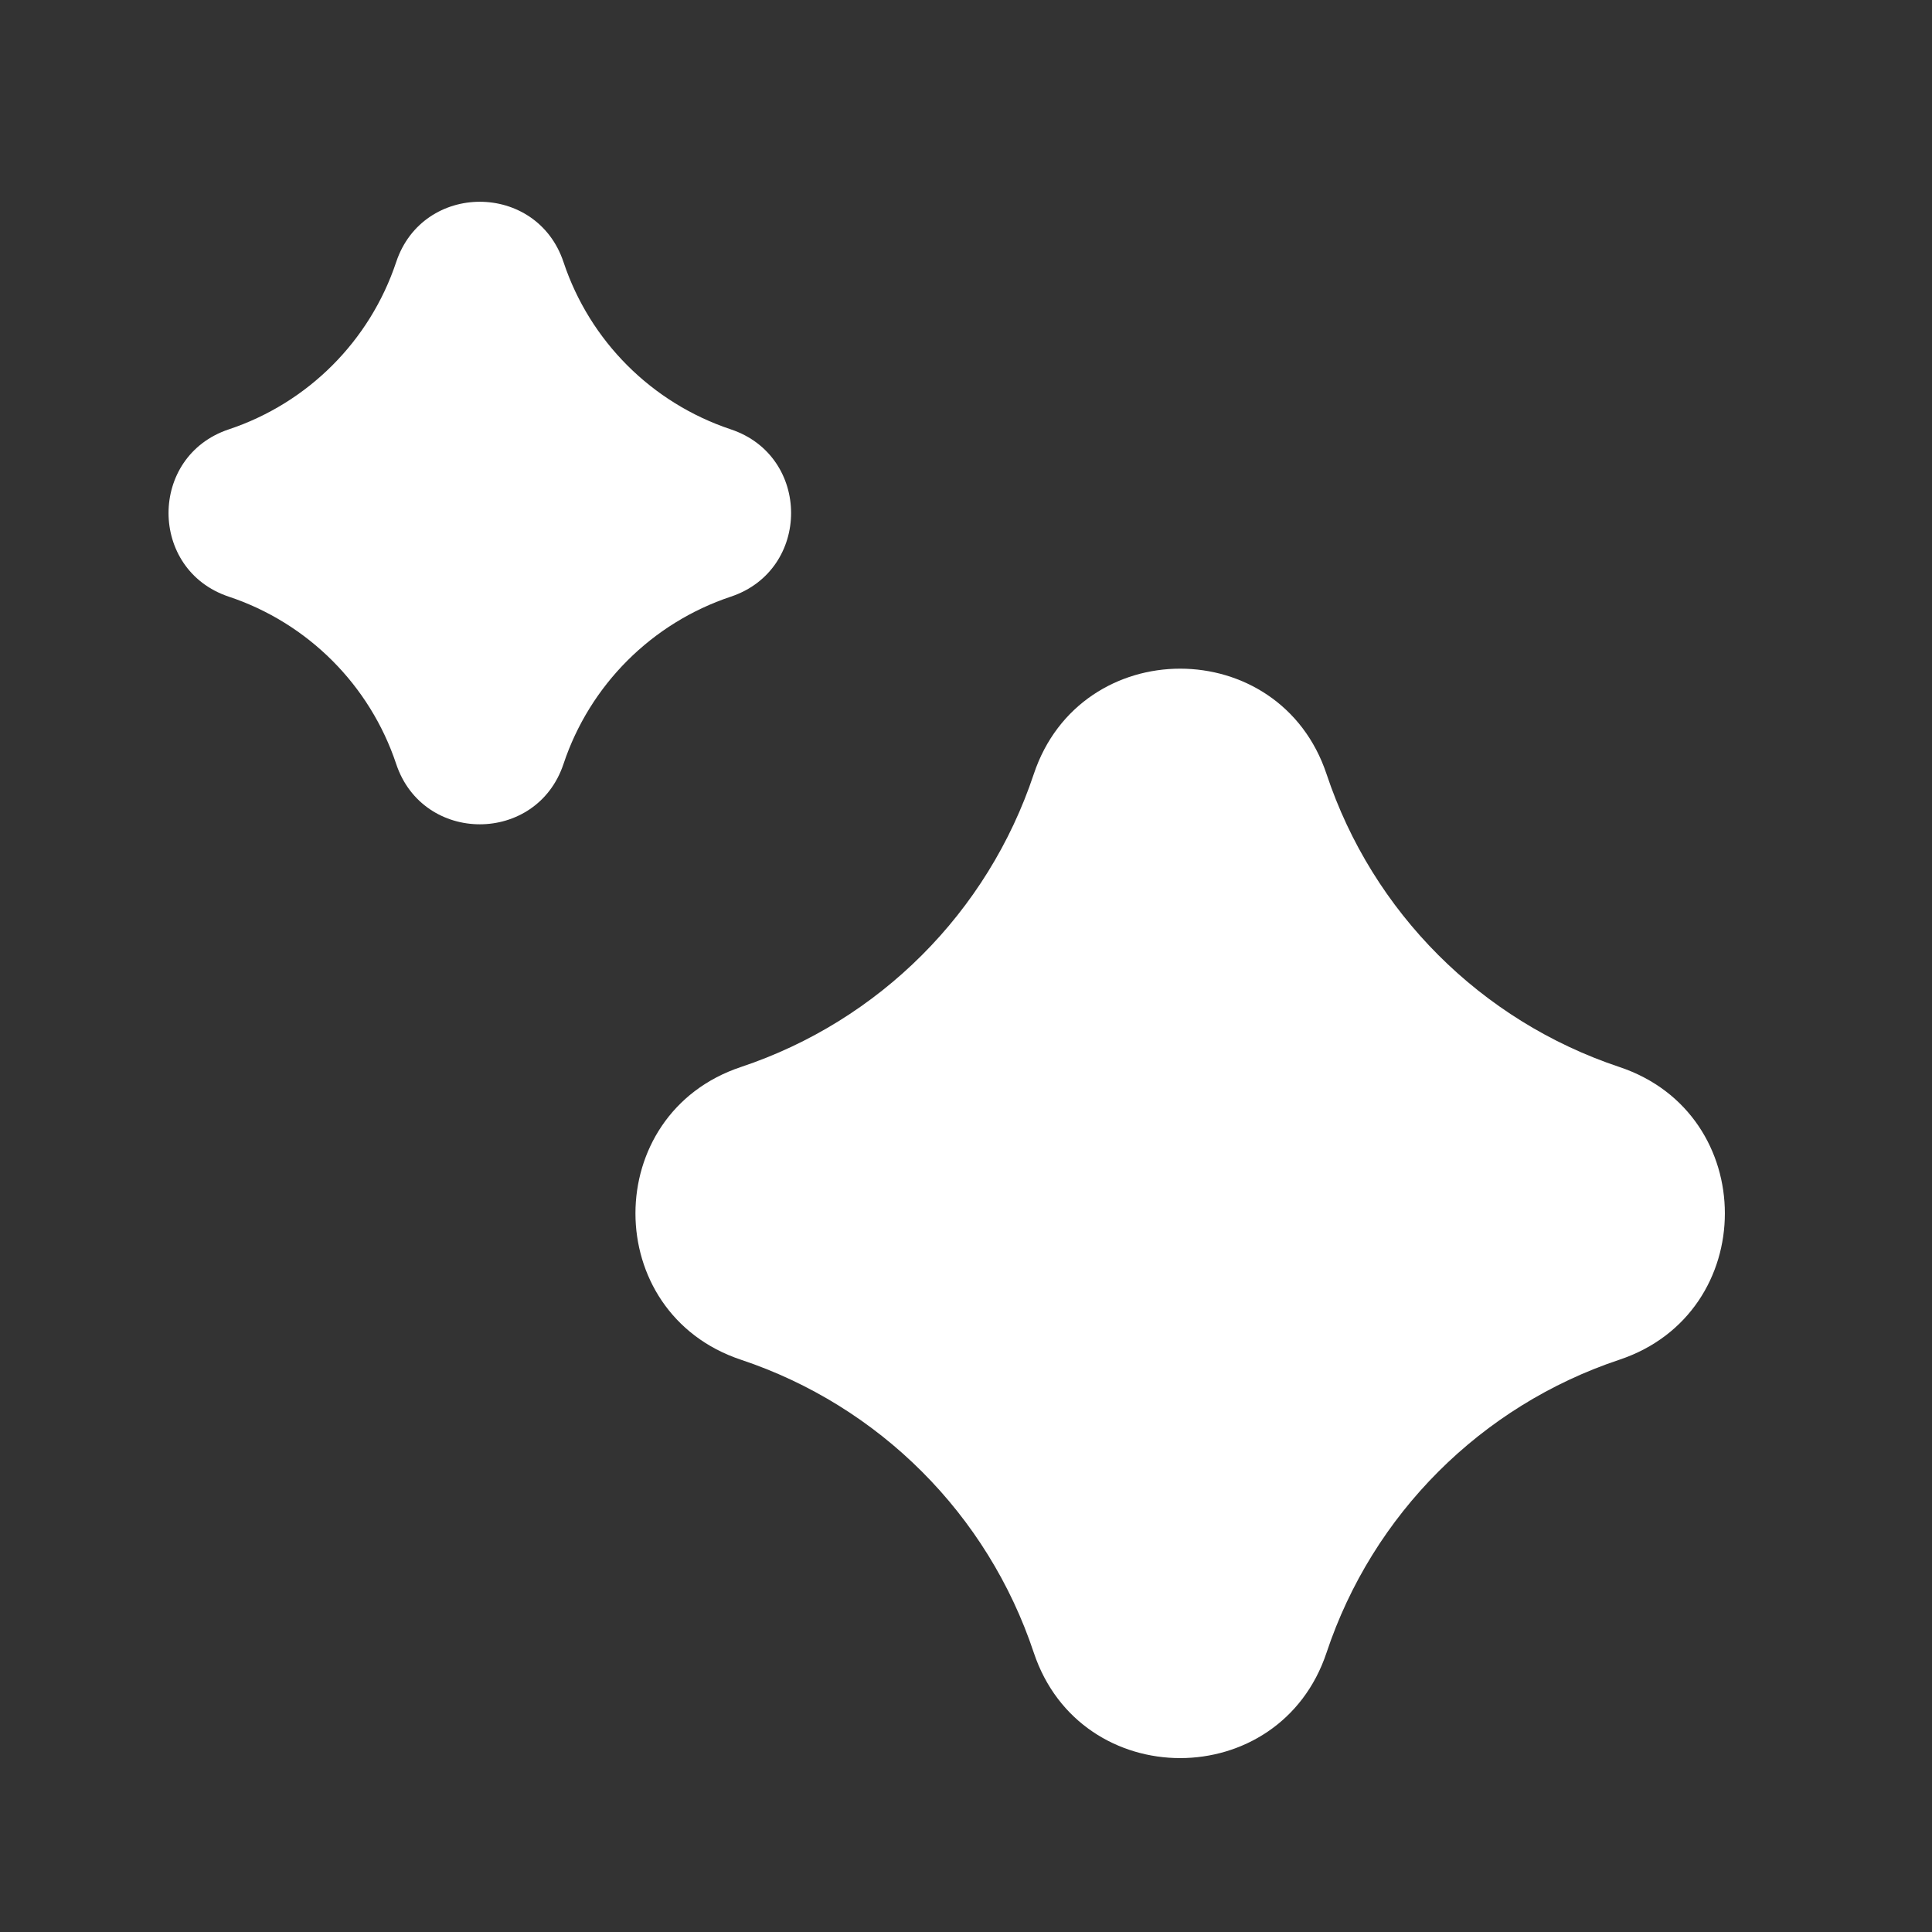 <svg xmlns="http://www.w3.org/2000/svg" width="30" height="30" viewBox="0 0 30 30" fill="none">
  <rect x="0" y="0" width="30" height="30" fill="#333333" stroke="none"/>
  <path d="M6.152 11.863C5.743 10.637 4.78 9.674 3.553 9.265C2.305 8.849 2.305 7.083 3.553 6.667C4.78 6.258 5.743 5.296 6.152 4.069C6.568 2.821 8.333 2.821 8.75 4.069C9.158 5.296 10.121 6.258 11.348 6.667C12.596 7.083 12.596 8.849 11.348 9.265C10.121 9.674 9.158 10.637 8.75 11.863C8.333 13.112 6.568 13.112 6.152 11.863Z" fill="white"/>
  <path d="M16.052 25.661C15.337 23.514 13.652 21.83 11.506 21.114C9.321 20.386 9.321 17.296 11.506 16.568C13.652 15.852 15.337 14.168 16.052 12.021C16.78 9.837 19.871 9.837 20.599 12.021C21.314 14.168 22.999 15.852 25.145 16.568C27.33 17.296 27.33 20.386 25.145 21.114C22.999 21.83 21.314 23.514 20.599 25.661C19.871 27.846 16.78 27.846 16.052 25.661Z" fill="white"/>
</svg>